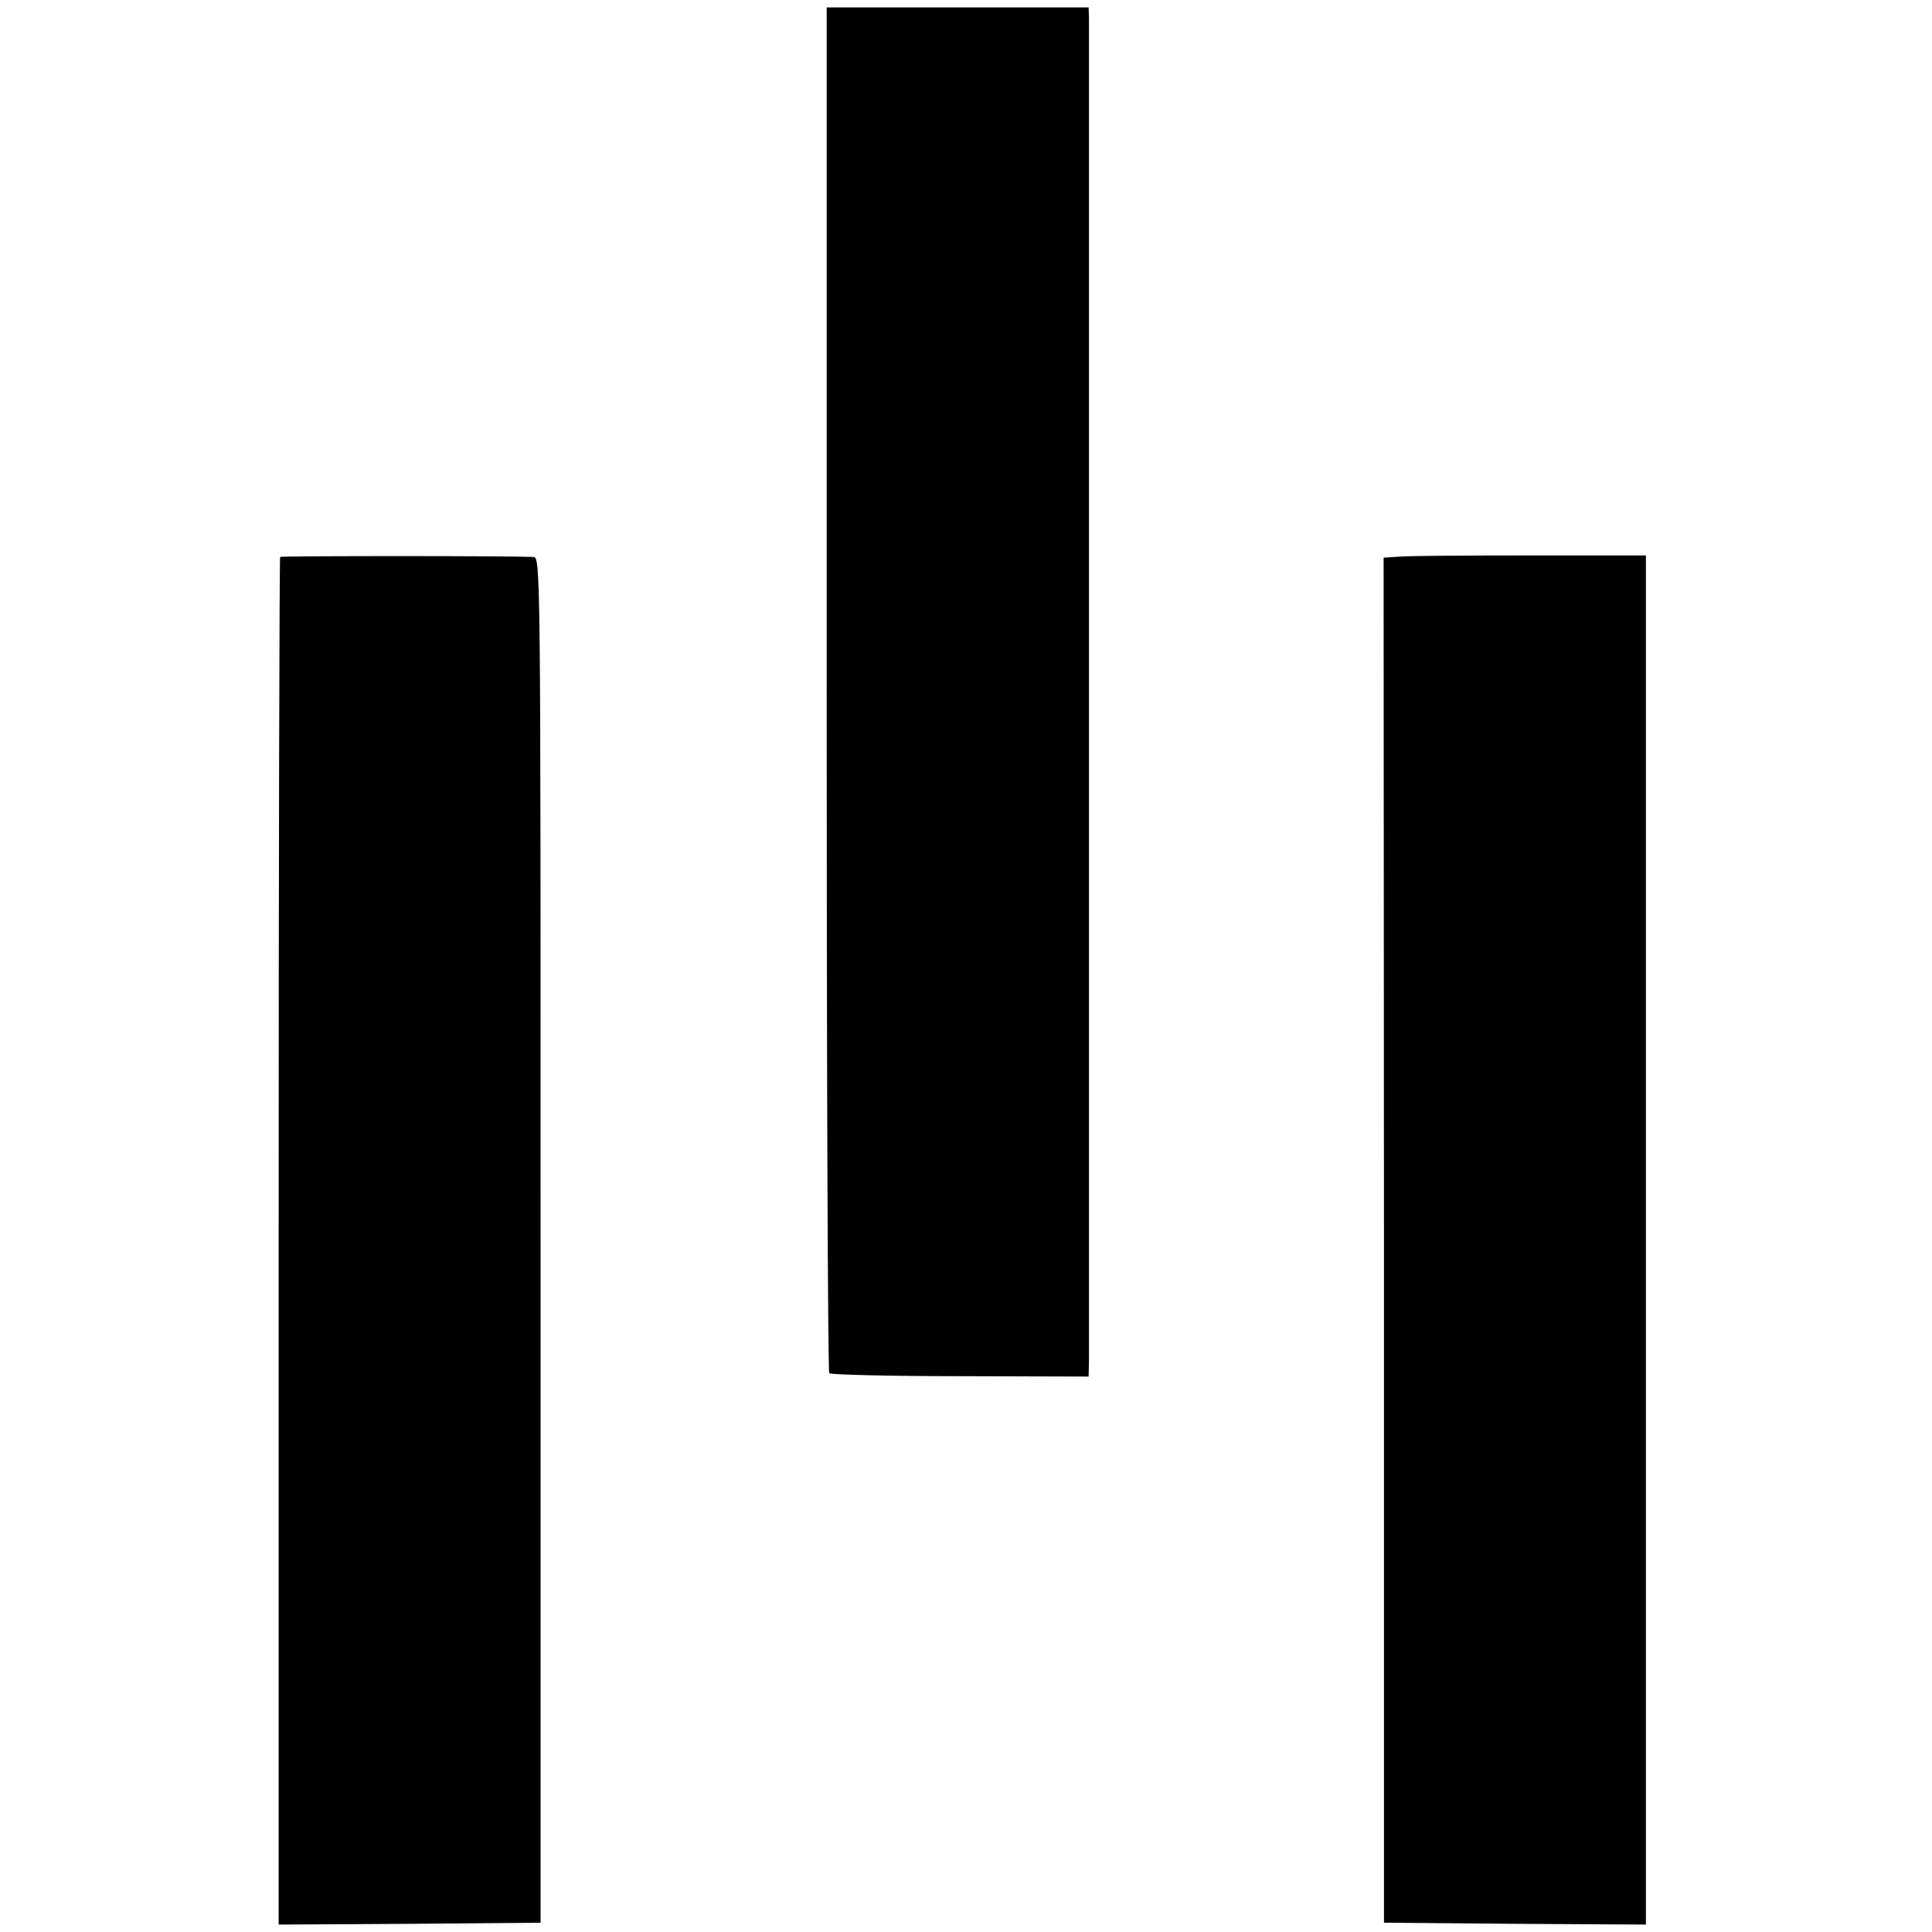 <?xml version="1.0" standalone="no"?>
<!DOCTYPE svg PUBLIC "-//W3C//DTD SVG 20010904//EN"
 "http://www.w3.org/TR/2001/REC-SVG-20010904/DTD/svg10.dtd">
<svg version="1.0" xmlns="http://www.w3.org/2000/svg"
 width="520pt" height="520pt" viewBox="0 0 520 520"
 preserveAspectRatio="xMidYMid meet">
<g transform="translate(0,520) scale(0.1,-0.1)"
fill="#000000" stroke="none">
<path d="M2225 3346 c0 -1009 3 -1838 7 -1842 4 -4 163 -8 353 -8 l345 -1 1
45 c0 59 0 3577 0 3613 l-1 27 -353 0 -352 0 0 -1834z"/>
<path d="M754 3701 c-2 -2 -4 -832 -4 -1843 l0 -1838 353 2 352 3 0 1838 c0
1835 0 1837 -20 1838 -75 3 -677 3 -681 0z"/>
<path d="M3770 3702 l-46 -3 1 -1837 0 -1837 353 -3 352 -2 0 1842 0 1843
-307 0 c-170 0 -328 -1 -353 -3z"/>
</g>
</svg>
